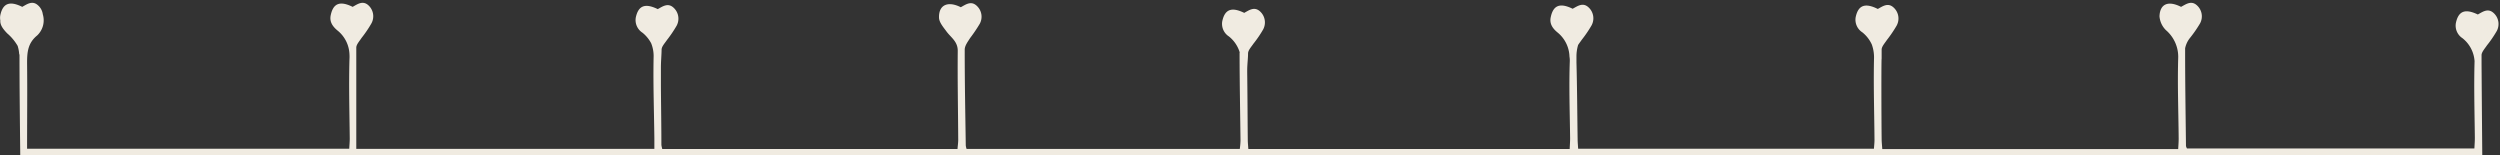 <?xml version="1.0" encoding="UTF-8" standalone="no"?><svg xmlns="http://www.w3.org/2000/svg" xmlns:xlink="http://www.w3.org/1999/xlink" fill="#f0ebe1" height="38.5" preserveAspectRatio="xMidYMid meet" version="1" viewBox="-0.0 -0.7 619.3 38.5" width="619.3" zoomAndPan="magnify"><rect x="-0.0" y="-0.7" width="619.3" height="38.5" fill="#333333" stroke="none"/><g data-name="Layer 2"><g data-name="Wedding Icons" id="change1_1"><path d="M1.79,7.57a12.16,12.16,0,0,1,2.59,3.11,9.12,9.12,0,0,1,.38,2.09l.07,0c0,8.35.1,16.7.19,25.05H614.91q-.1-11.3-.18-22.6h0c0-.75,0-1.51,0-2.26s.81-1.63,1.32-2.4A28.34,28.34,0,0,0,618.49,7a3.67,3.67,0,0,0-.75-4.46c-1.4-1.3-2.7-.34-3.93.35C610.67,1.39,609,2,608.37,5A3.71,3.71,0,0,0,610,8.76a7.92,7.92,0,0,1,3,5.69c-.18,6.34,0,12.69.07,19,0,.85-.07,1.71-.11,2.62H541.75a2.55,2.55,0,0,1-.24-.6c-.09-8.07-.22-16.14-.21-24.21a6,6,0,0,1,1.29-2.67A31,31,0,0,0,545,5.09a3.66,3.66,0,0,0-.77-4.46c-1.41-1.29-2.7-.29-3.94.37-3.14-1.59-5.21-.79-5.34,2.31a5.35,5.35,0,0,0,1.63,3.49,8.69,8.69,0,0,1,3,7c-.19,6.61.07,13.24.12,19.85,0,.85-.07,1.7-.12,2.58h-73.3c-.06-.88-.15-1.67-.16-2.45-.07-6.46-.09-20,0-19.94,0-.76,0-1.51,0-2.26s.81-1.63,1.32-2.4a30.2,30.2,0,0,0,2.4-3.54,3.67,3.67,0,0,0-.75-4.47c-1.39-1.29-2.69-.33-3.92.35C462-.07,460.32.59,459.69,3.54a3.71,3.71,0,0,0,1.65,3.77,8.28,8.28,0,0,1,2.34,3,9.44,9.44,0,0,1,.55,3.54c-.15,6.7.07,13.4.12,20.1,0,.7-.08,1.39-.14,2.2H390.94c-.05-.85-.12-1.56-.13-2.27-.09-6.38-.12-12.75-.29-19.13,0-.33,0-.66,0-1V13.2a10.07,10.07,0,0,1,.41-2.76c.28-.44.64-.89.92-1.31a29.1,29.1,0,0,0,2.41-3.54,3.67,3.67,0,0,0-.75-4.47c-1.39-1.29-2.69-.33-3.93.35-3.14-1.54-4.81-.88-5.43,2.07-.36,1.67.5,2.82,1.64,3.77a8,8,0,0,1,3,6,5.84,5.84,0,0,1,.08,1.11c-.22,6.36,0,12.75.08,19.12,0,.86-.07,1.72-.11,2.67h-79.6c-.06-.89-.14-1.6-.14-2.31-.05-4.89-.06-9.79-.12-14.68,0-1.13-.05-2.25,0-3.38s.18-2.19.19-3.29c0-.81.81-1.64,1.32-2.41a28.24,28.24,0,0,0,2.41-3.53,3.68,3.68,0,0,0-.75-4.47c-1.4-1.29-2.7-.33-3.93.35-3.14-1.54-4.81-.88-5.44,2.06a3.72,3.72,0,0,0,1.65,3.78,8,8,0,0,1,2.69,4h-.05c0,7.27.15,14.53.23,21.79a17.88,17.88,0,0,1-.18,2.07H239.44a4.31,4.31,0,0,1-.2-.86c-.11-7.91-.27-15.82-.26-23.73,0-1,.79-2,1.34-2.88a36.62,36.62,0,0,0,2.39-3.54,3.66,3.66,0,0,0-.77-4.46c-1.4-1.29-2.7-.3-3.93.37-3.19-1.6-5.47-.61-5.4,2.54,0,1.17,1.07,2.4,1.84,3.45,1.1,1.51,2.82,2.49,2.8,4.82-.07,7.34.08,14.69.12,22,0,.76-.12,1.53-.18,2.31H164.06a6.65,6.65,0,0,1-.22-1c0-4.89-.09-9.78-.12-14.67,0-1.5,0-3,0-4.51s.15-2.94.17-4.41c0-.81.81-1.63,1.32-2.4a30.2,30.2,0,0,0,2.4-3.54,3.67,3.67,0,0,0-.75-4.47c-1.39-1.29-2.69-.33-3.92.35-3.14-1.54-4.81-.88-5.44,2.07a3.71,3.71,0,0,0,1.65,3.77A8.48,8.48,0,0,1,161.3,10a8.46,8.46,0,0,1,.61,3.51c-.13,6.7.11,13.4.19,20.1,0,.85,0,1.7,0,2.57H88.26c0-7.71,0-15.28,0-22.83,0-.75,0-1.5,0-2.26s.81-1.63,1.31-2.4A29,29,0,0,0,92,5.11,3.67,3.67,0,0,0,91.29.64C89.9-.65,88.6.3,87.36,1,84.22-.55,82.55.1,81.93,3.05c-.36,1.67.5,2.82,1.64,3.78a7.93,7.93,0,0,1,3,5.94,9.55,9.55,0,0,1,0,1.2c-.18,6.54,0,13.08.07,19.62,0,.85-.08,1.7-.12,2.56H6.71c0-7.21.08-14.22,0-21.22,0-2.68.17-4.94,2.49-6.84A5.16,5.16,0,0,0,10.6,2.83,3.54,3.54,0,0,0,9.44.64C8.05-.65,6.75.3,5.51,1,2.38-.55.71.1.08,3.05a3.48,3.48,0,0,0,0,1.32C0,5.4.63,6.38,1.79,7.57Z" data-name="Timeline 3" fill="inherit"/></g></g></svg>